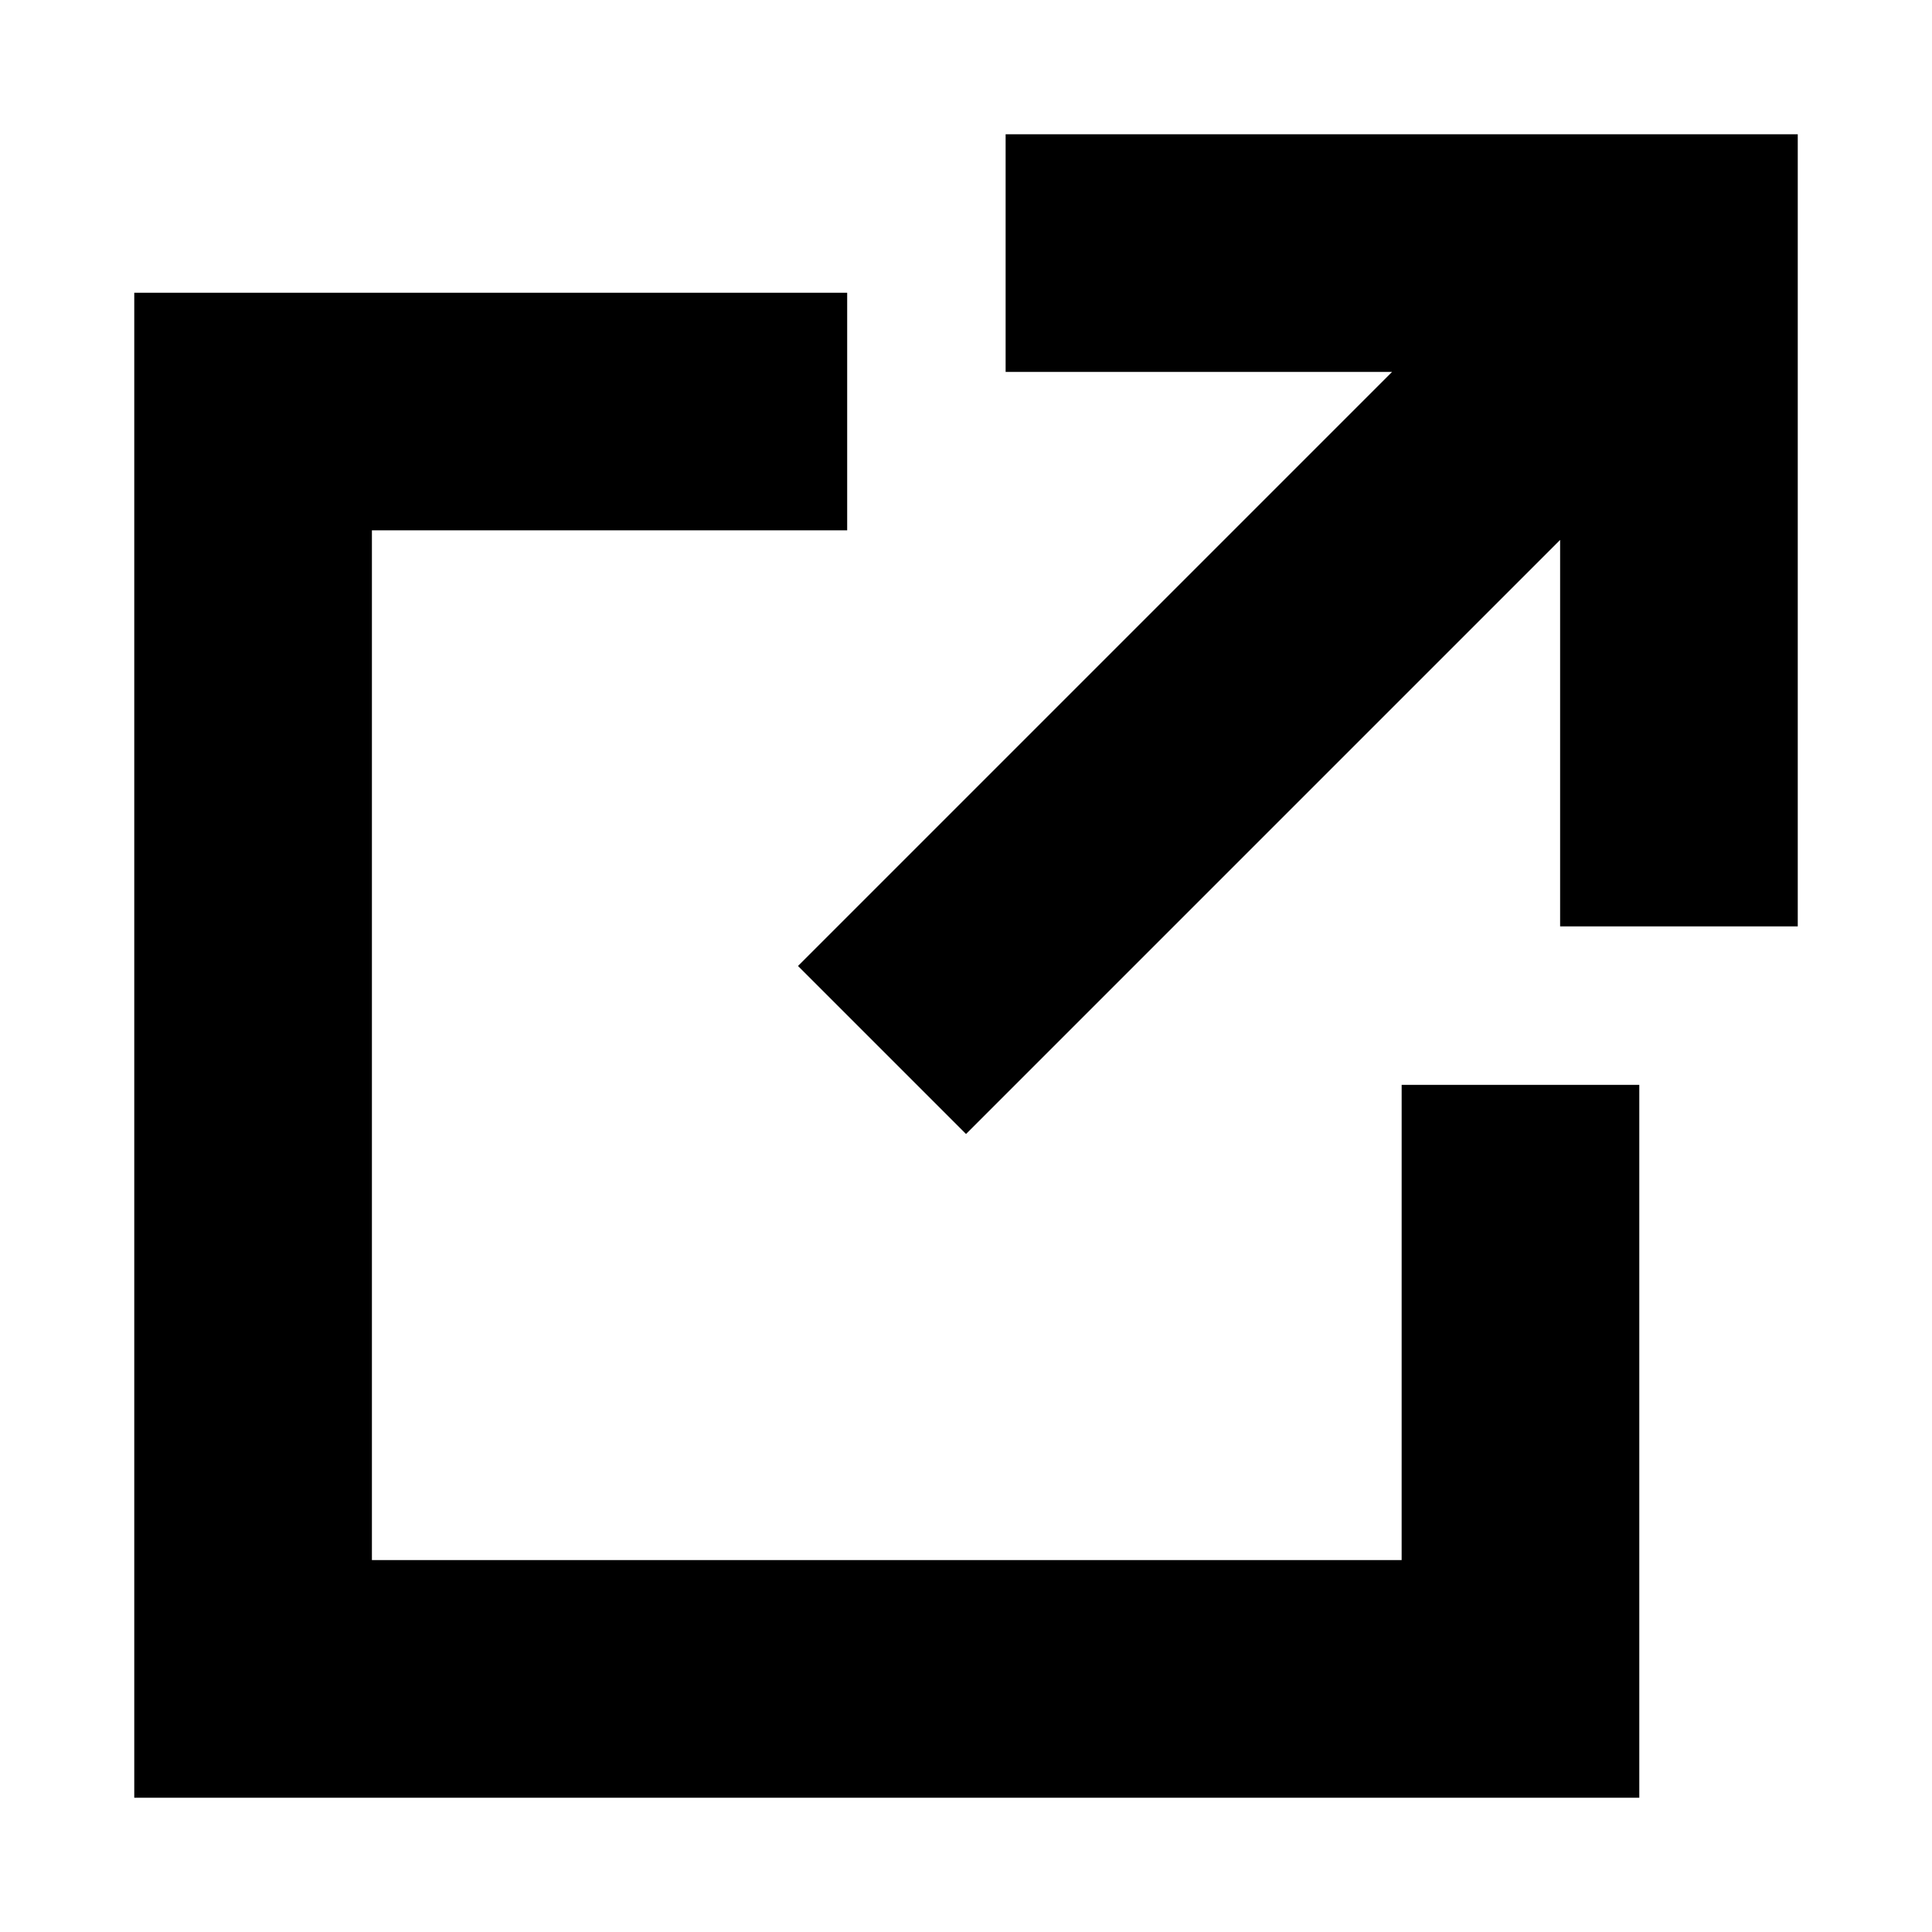 <?xml version="1.0" encoding="UTF-8"?>
<!-- Uploaded to: SVG Repo, www.svgrepo.com, Generator: SVG Repo Mixer Tools -->
<svg fill="#000000" width="800px" height="800px" version="1.1" viewBox="144 144 512 512" xmlns="http://www.w3.org/2000/svg">
 <g>
  <path d="m410.5 179.58v62.977h102.42l-157.44 157.44 44.527 44.523 157.44-157.44v102.42h62.977v-209.92z"/>
  <path d="m515.45 557.44h-272.89v-272.89h125.95v-62.977h-188.93v398.85h398.85v-188.93h-62.977z"/>
 </g>
</svg>